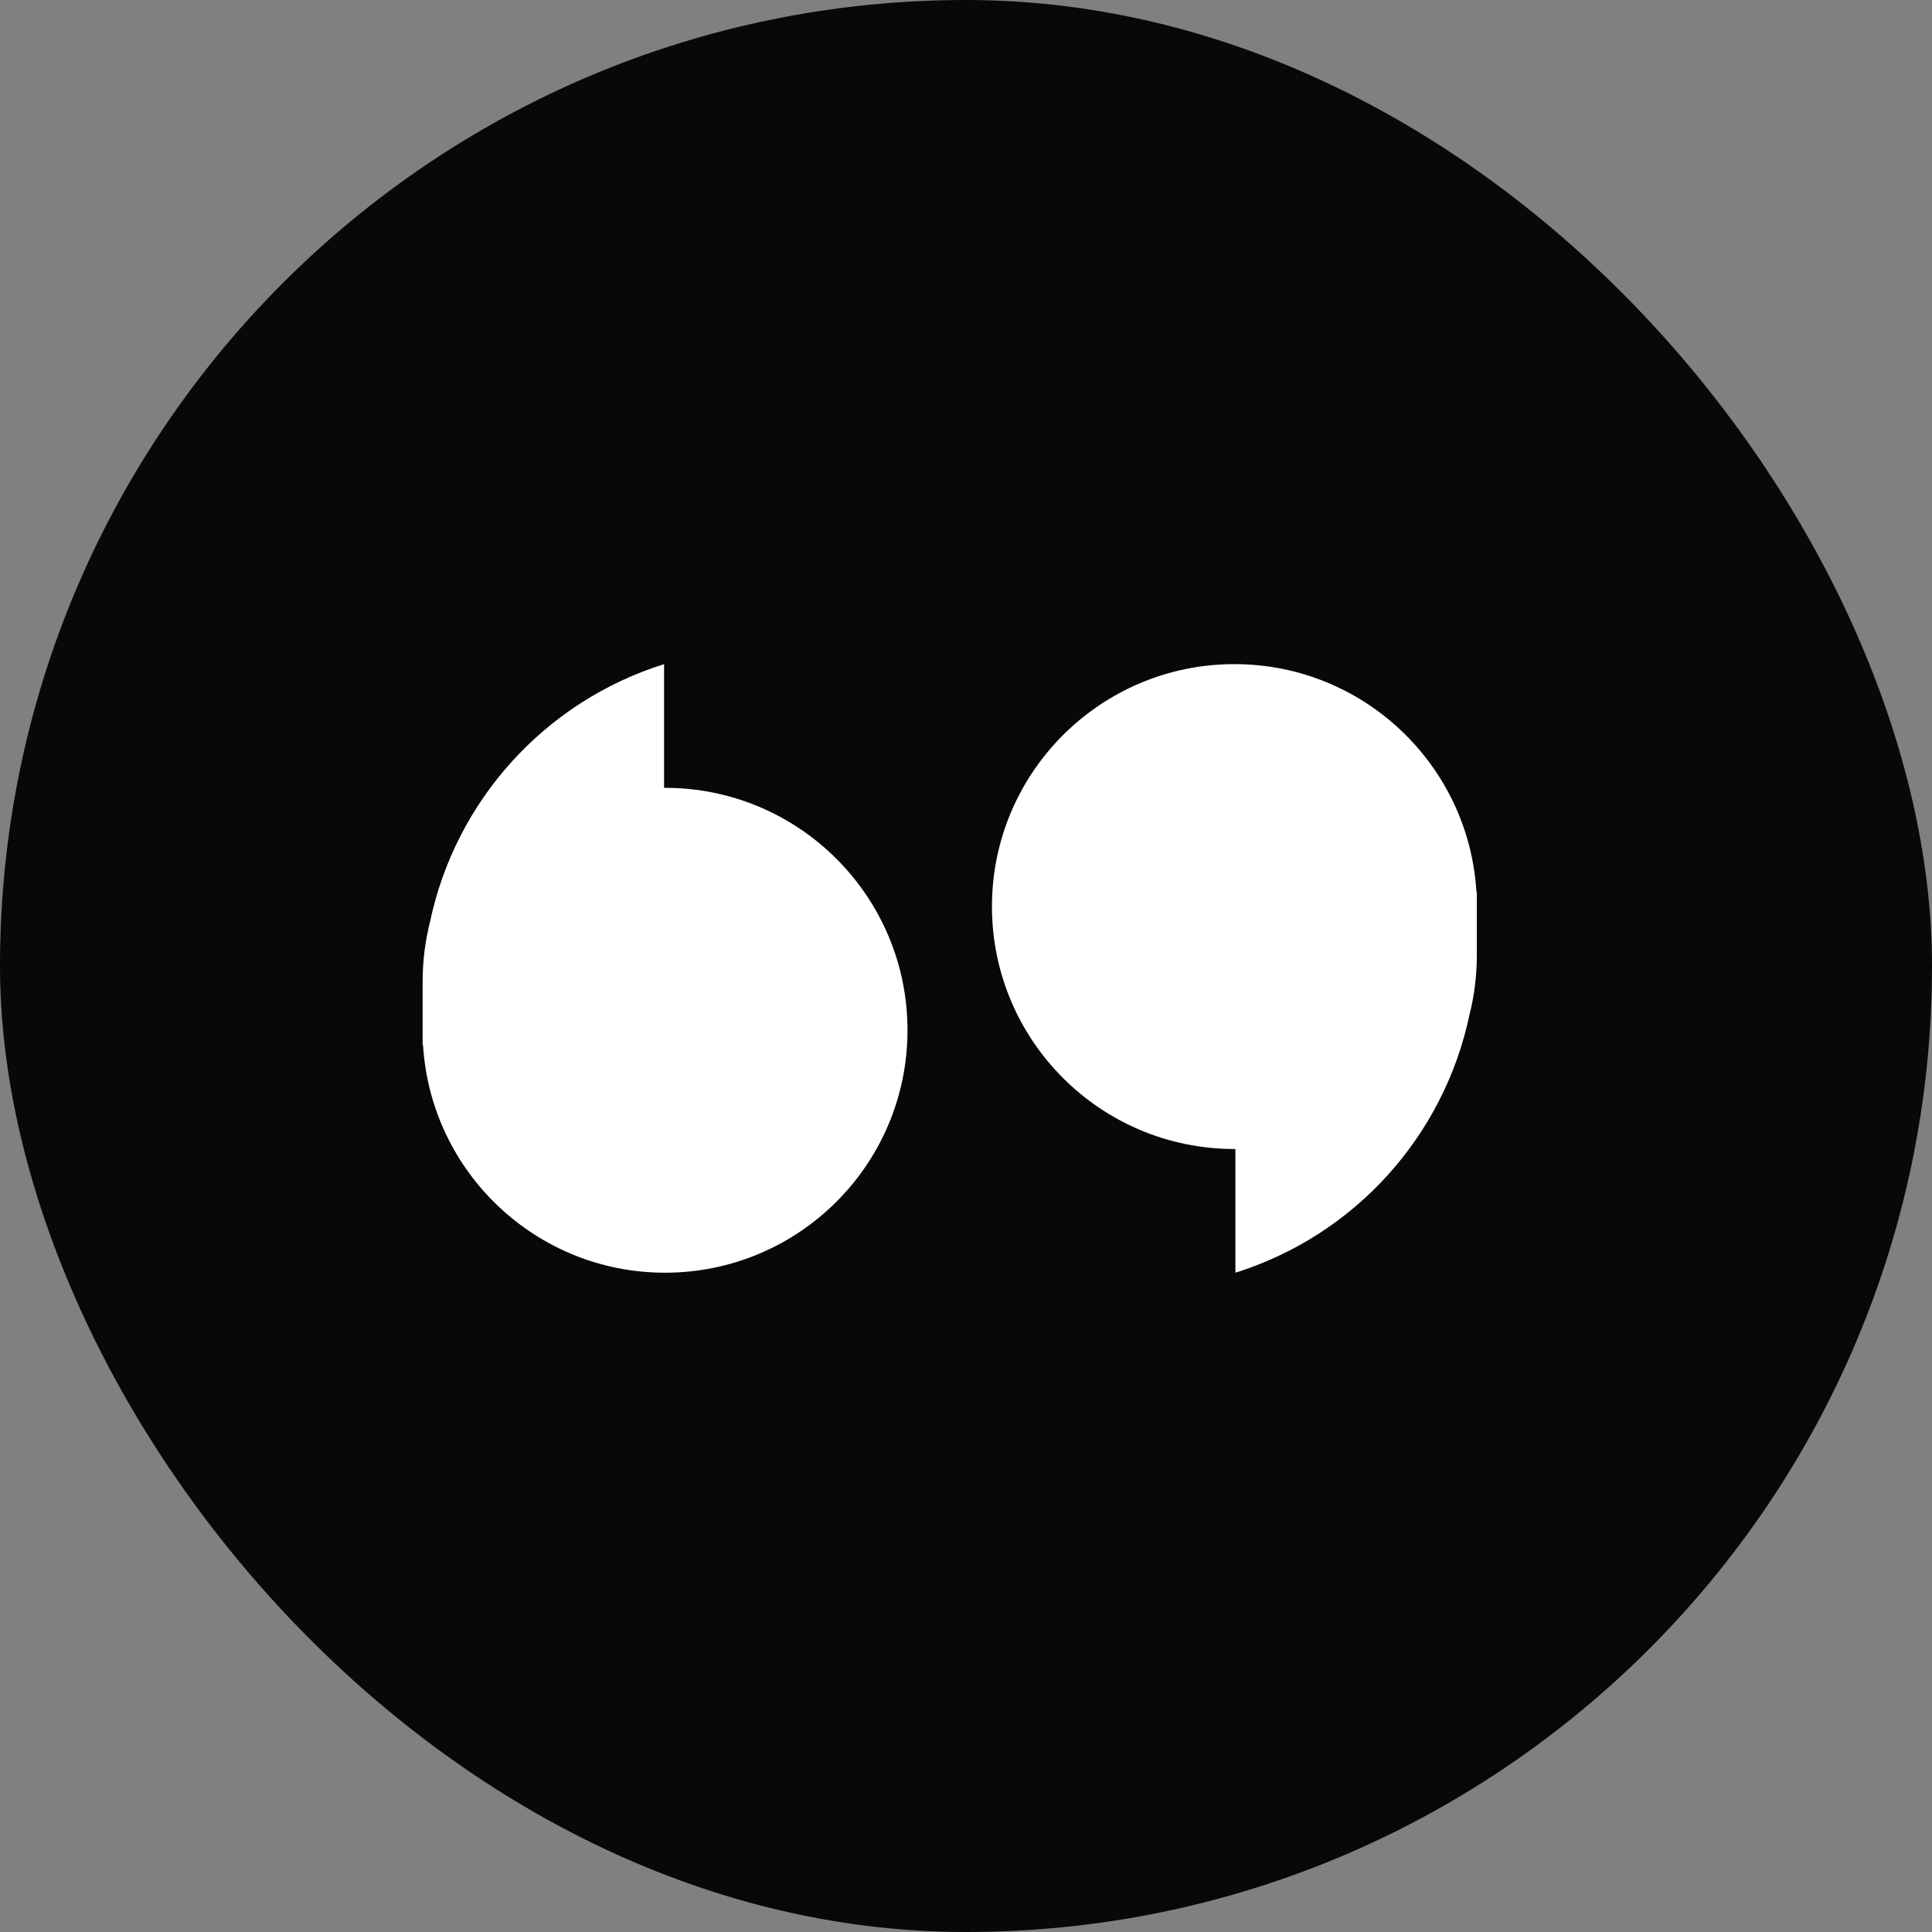 <svg width="32" height="32" viewBox="0 0 32 32" fill="none" xmlns="http://www.w3.org/2000/svg">
<rect x="0" y="0" width="32" height="32" fill="#808080" stroke="none"/>
<rect width="32" height="32" rx="16" fill="#080807"/>
<path d="M10.999 13.049V11C9.004 11.627 7.542 13.279 7.123 15.266C7.043 15.583 7 15.914 7 16.255V17.312H7.007C7.136 19.415 8.881 21.08 11.015 21.08C13.233 21.08 15.031 19.282 15.031 17.064C15.031 14.847 13.233 13.049 11.015 13.049H10.999Z" fill="white"/>
<path d="M20.446 19.031H20.462V21.08C22.458 20.453 23.918 18.801 24.338 16.813C24.418 16.497 24.461 16.166 24.461 15.825V14.768H24.454C24.326 12.665 22.58 11 20.446 11C18.228 11 16.43 12.798 16.43 15.015C16.43 17.233 18.228 19.031 20.446 19.031Z" fill="white"/>
</svg>
